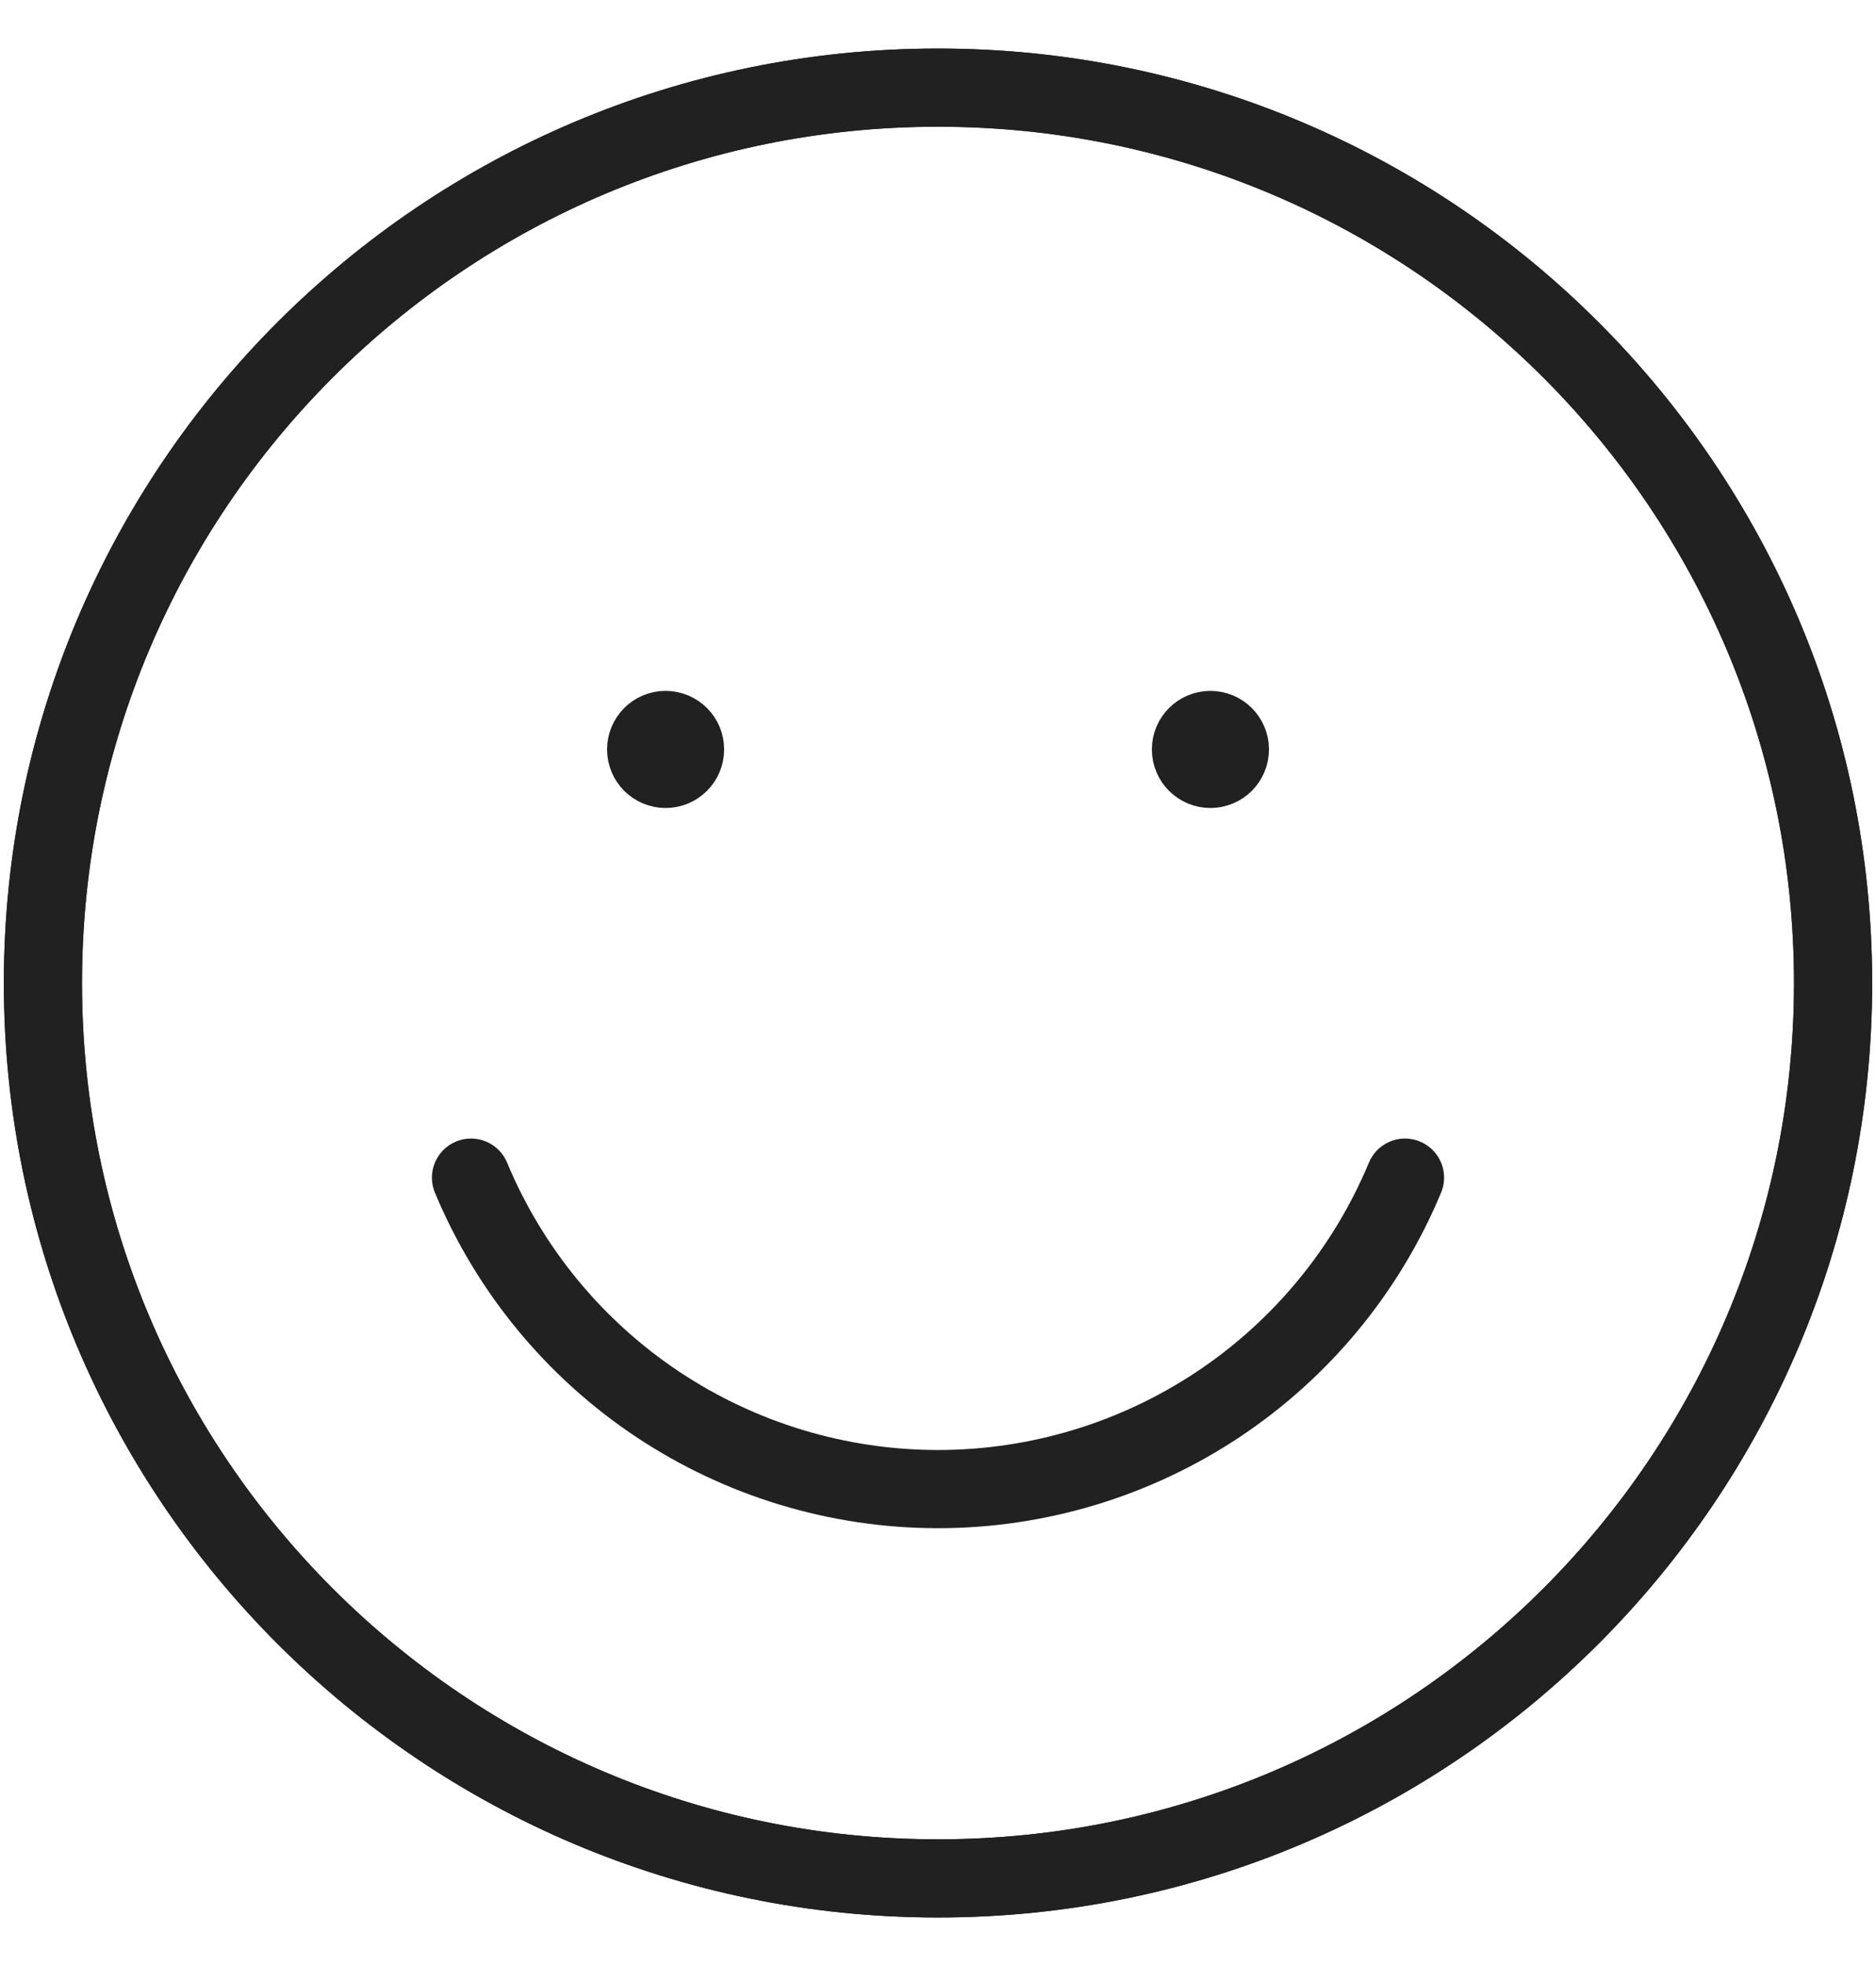 <?xml version="1.0" encoding="UTF-8"?> <svg xmlns:xlink="http://www.w3.org/1999/xlink" xmlns="http://www.w3.org/2000/svg" class="icon-smile " aria-hidden="true" role="presentation" width="42" height="44" viewBox="0 0 42 44" fill="none"><title fill="none">Smile icon</title><path d="M14.901 16.337C15.142 16.337 15.337 16.532 15.337 16.772C15.337 17.013 15.142 17.208 14.901 17.208C14.661 17.208 14.466 17.013 14.466 16.772C14.466 16.532 14.661 16.337 14.901 16.337" stroke="#212121" stroke-width="1.75px" stroke-linecap="round" stroke-linejoin="round" fill="none"></path><path fill-rule="evenodd" clip-rule="evenodd" d="M21 42.039C32.067 42.039 41.039 33.067 41.039 22C41.039 10.933 32.067 1.961 21 1.961C9.933 1.961 0.961 10.933 0.961 22C0.961 33.067 9.933 42.039 21 42.039Z" stroke="#212121" stroke-width="1.75px" stroke-linecap="round" stroke-linejoin="round" fill="none"></path><path d="M27.099 16.337C27.339 16.337 27.535 16.532 27.535 16.772C27.535 17.013 27.339 17.208 27.099 17.208C26.858 17.208 26.663 17.013 26.663 16.772C26.663 16.532 26.858 16.337 27.099 16.337" stroke="#212121" stroke-width="1.75px" stroke-linecap="round" stroke-linejoin="round" fill="none"></path><path d="M10.545 26.356C11.405 28.42 12.857 30.184 14.717 31.424C16.578 32.664 18.764 33.326 21 33.326C23.236 33.326 25.422 32.664 27.283 31.424C29.143 30.184 30.595 28.42 31.455 26.356" stroke="#212121" stroke-width="1.75px" stroke-linecap="round" stroke-linejoin="round" fill="none"></path><path d="M21 42.039C32.067 42.039 41.039 33.067 41.039 22C41.039 10.933 32.067 1.961 21 1.961C9.933 1.961 0.961 10.933 0.961 22C0.961 33.067 9.933 42.039 21 42.039Z" stroke="#212121" stroke-width="1.75px" stroke-linecap="round" stroke-linejoin="round" fill="none"></path></svg> 